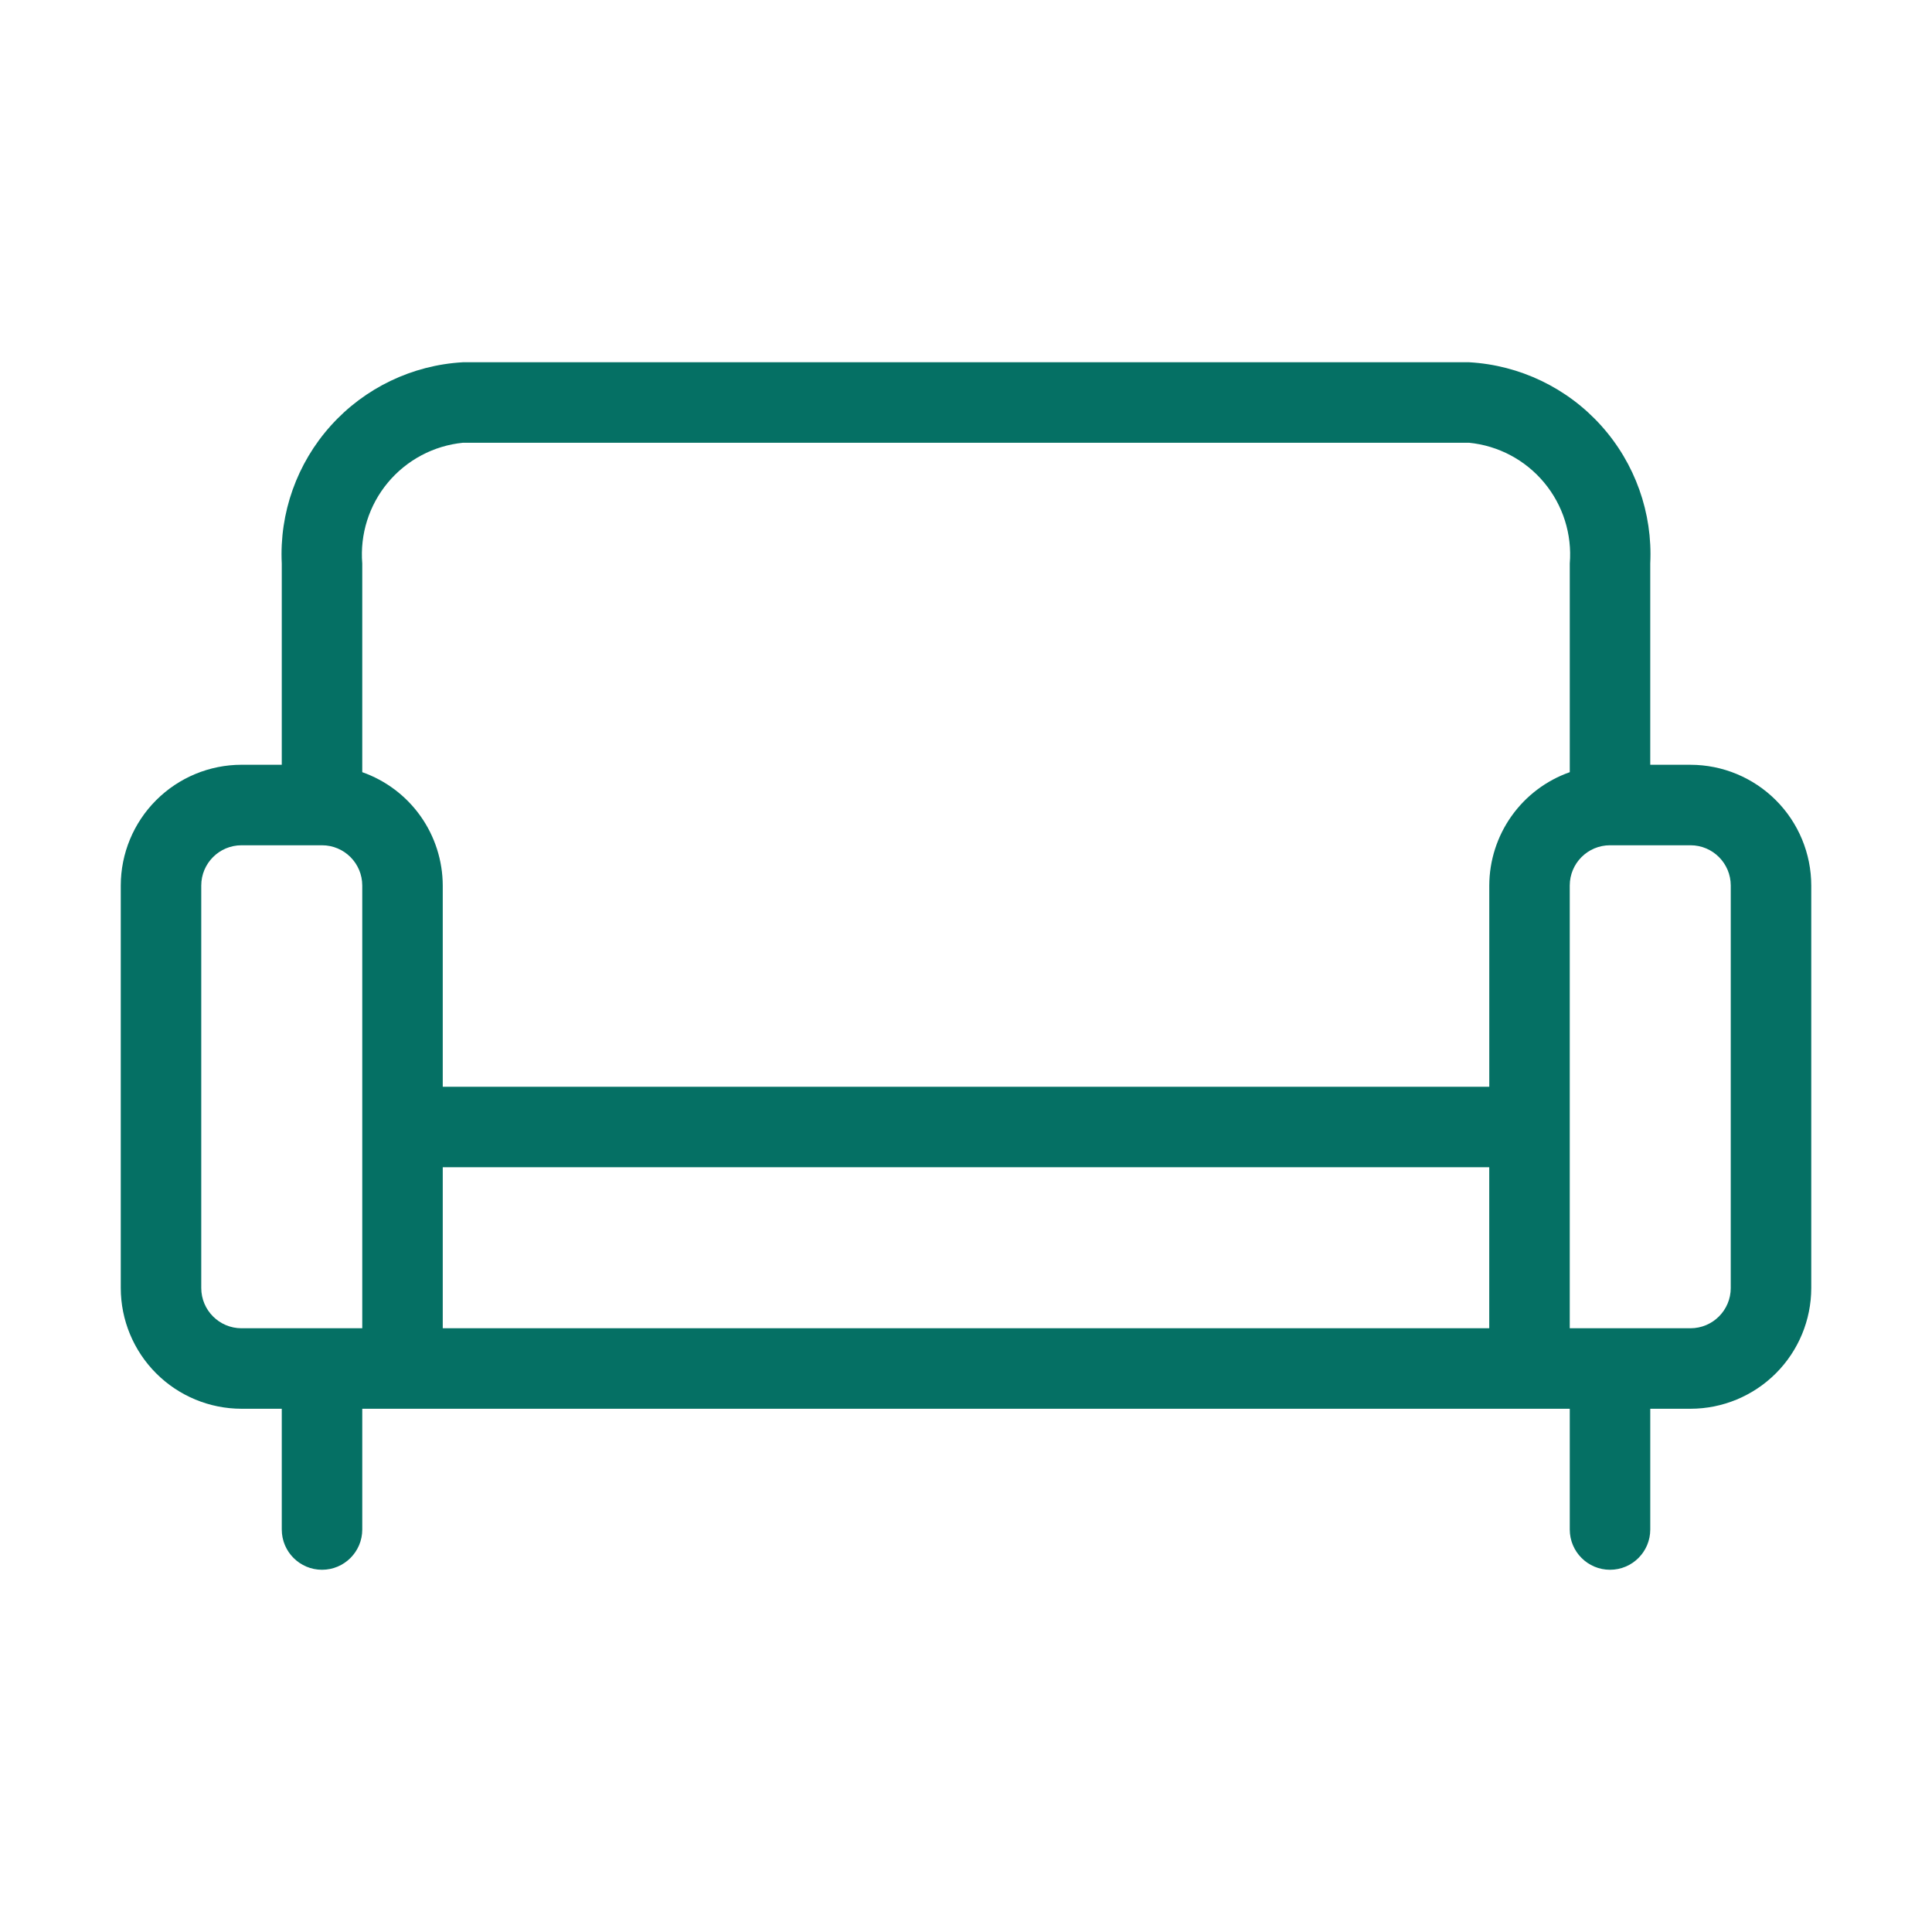 <?xml version="1.0" encoding="UTF-8"?> <svg xmlns="http://www.w3.org/2000/svg" width="512pt" height="512pt" version="1.1" viewBox="0 0 512 512"><path d="m448 202.67h-10.668v-53.336c0.656-13.422-4.023-26.562-13.016-36.551-8.988-9.992-21.562-16.023-34.984-16.781h-266.66c-13.422 0.758-25.996 6.789-34.984 16.781-8.992 9.988-13.672 23.129-13.016 36.551v53.336h-10.668c-8.484 0.008-16.617 3.383-22.617 9.383-6 5.996-9.375 14.133-9.383 22.617v106.67-0.004c0.008 8.484 3.383 16.621 9.383 22.617 6 6 14.133 9.375 22.617 9.383h10.668v32c0 5.891 4.773 10.668 10.664 10.668s10.668-4.777 10.668-10.668v-32h320v32c0 5.891 4.777 10.668 10.668 10.668s10.664-4.777 10.664-10.668v-32h10.668c8.484-0.008 16.617-3.383 22.617-9.383 6-5.996 9.375-14.133 9.383-22.617v-106.66c-0.008-8.484-3.383-16.621-9.383-22.617-6-6-14.133-9.375-22.617-9.383zm-325.33-85.336h266.67-0.004c7.754 0.777 14.887 4.566 19.875 10.551 4.988 5.984 7.426 13.688 6.793 21.449v55.301c-6.223 2.191-11.613 6.254-15.434 11.633-3.816 5.375-5.879 11.805-5.898 18.402v53.332h-277.34v-53.332c-0.02-6.598-2.082-13.027-5.898-18.402-3.82-5.379-9.211-9.441-15.434-11.633v-55.301c-0.633-7.762 1.805-15.465 6.793-21.449 4.988-5.984 12.121-9.773 19.875-10.551zm-69.336 224v-106.66c0.004-5.891 4.777-10.664 10.668-10.668h21.332c5.891 0.004 10.664 4.777 10.668 10.668v117.33h-32c-5.891-0.004-10.664-4.777-10.668-10.668zm64-32h277.33v42.668h-277.33zm341.33 32h0.004c-0.004 5.891-4.777 10.664-10.668 10.668h-32v-117.33c0.004-5.891 4.777-10.664 10.668-10.668h21.332c5.891 0.004 10.664 4.777 10.668 10.668z" fill="#057064"></path></svg> 